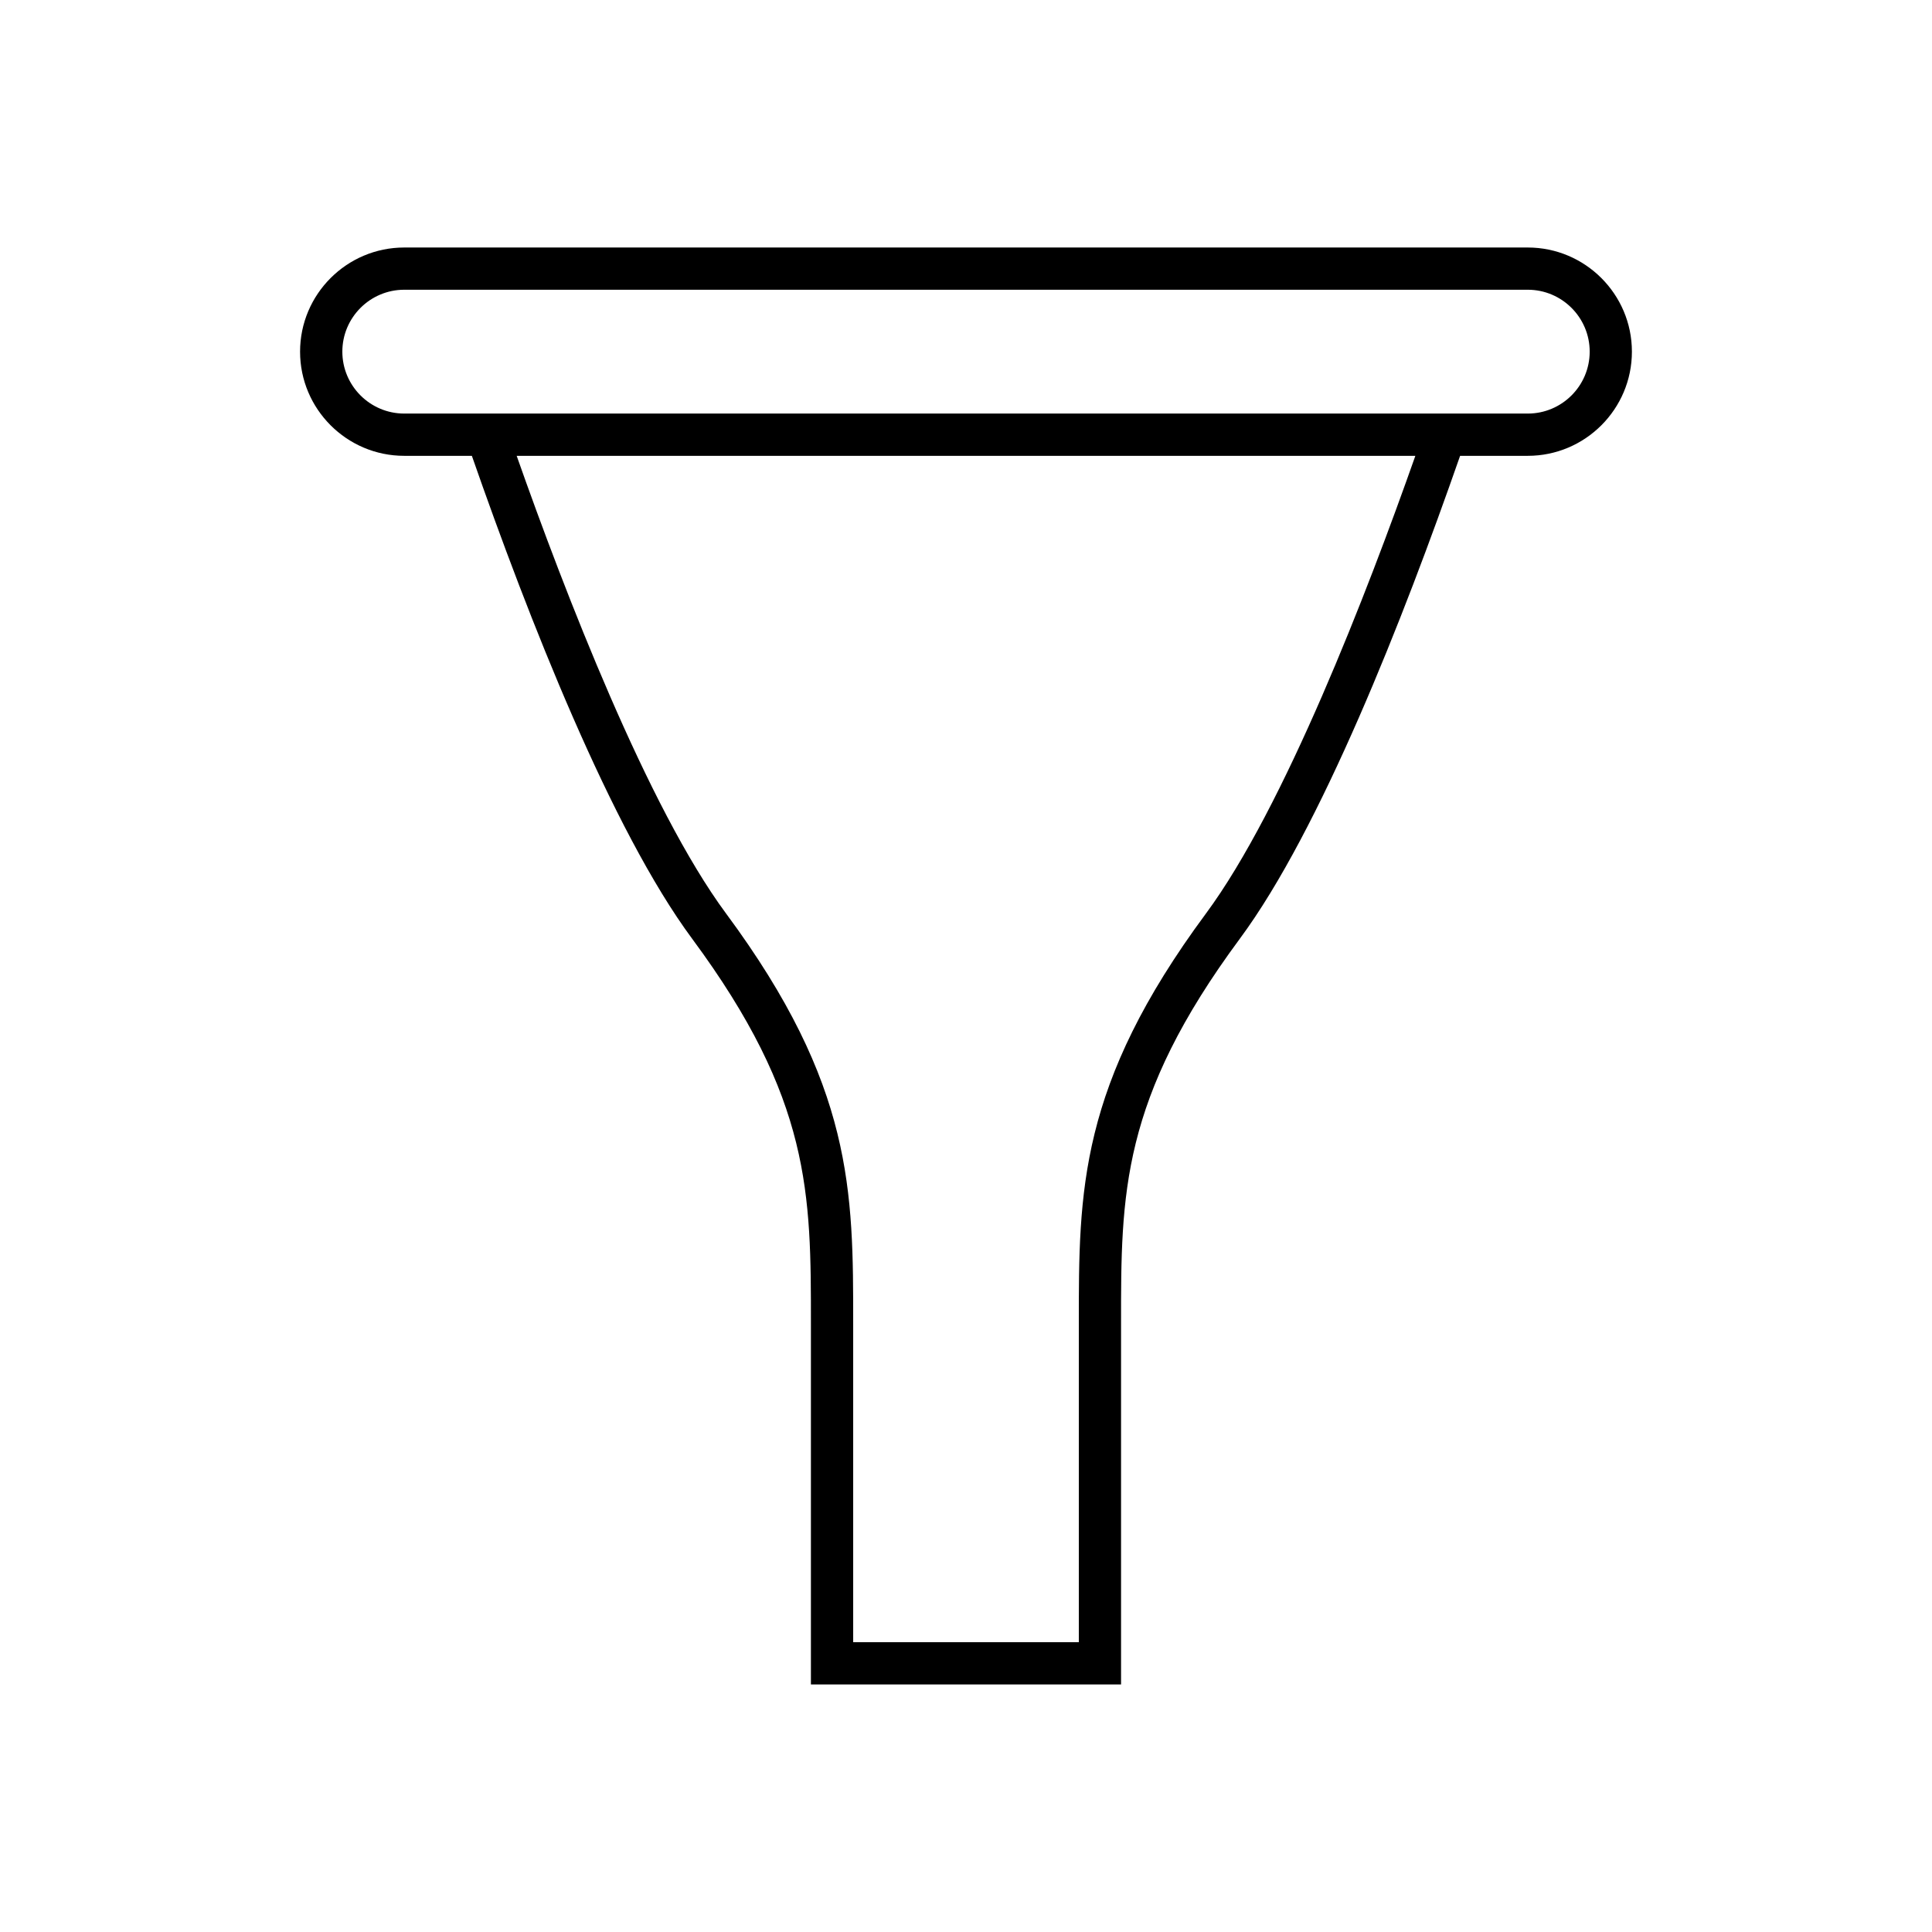 <?xml version="1.0" encoding="UTF-8"?>
<!-- Uploaded to: SVG Repo, www.svgrepo.com, Generator: SVG Repo Mixer Tools -->
<svg fill="#000000" width="800px" height="800px" version="1.1" viewBox="144 144 512 512" xmlns="http://www.w3.org/2000/svg">
 <path d="m441.09 590.4v-95.441c-0.02-34.605-0.031-59.602 31.473-102.18 21.359-28.852 43.305-84.738 58.379-127.98h17.926c15.223 0 27.605-12.383 27.605-27.605 0-15.219-12.383-27.602-27.605-27.602h-297.74c-15.223 0-27.605 12.383-27.605 27.602 0 15.227 12.383 27.605 27.605 27.605h17.922c15.074 43.242 37.02 99.129 58.379 127.98 31.504 42.57 31.492 67.566 31.473 102.17v95.453zm-168.05-336.8h-21.906c-9.047 0-16.41-7.363-16.41-16.41 0-9.047 7.359-16.406 16.41-16.406h297.74c9.047 0 16.41 7.359 16.41 16.406 0 9.047-7.359 16.41-16.41 16.41zm63.395 132.52c-20.766-28.059-42.789-85.219-55.512-121.32h238.16c-12.723 36.102-34.746 93.262-55.512 121.32-33.703 45.543-33.691 73.473-33.672 108.84v84.242h-59.797v-84.254c0.02-35.363 0.035-63.293-33.668-108.83z"/>
</svg>